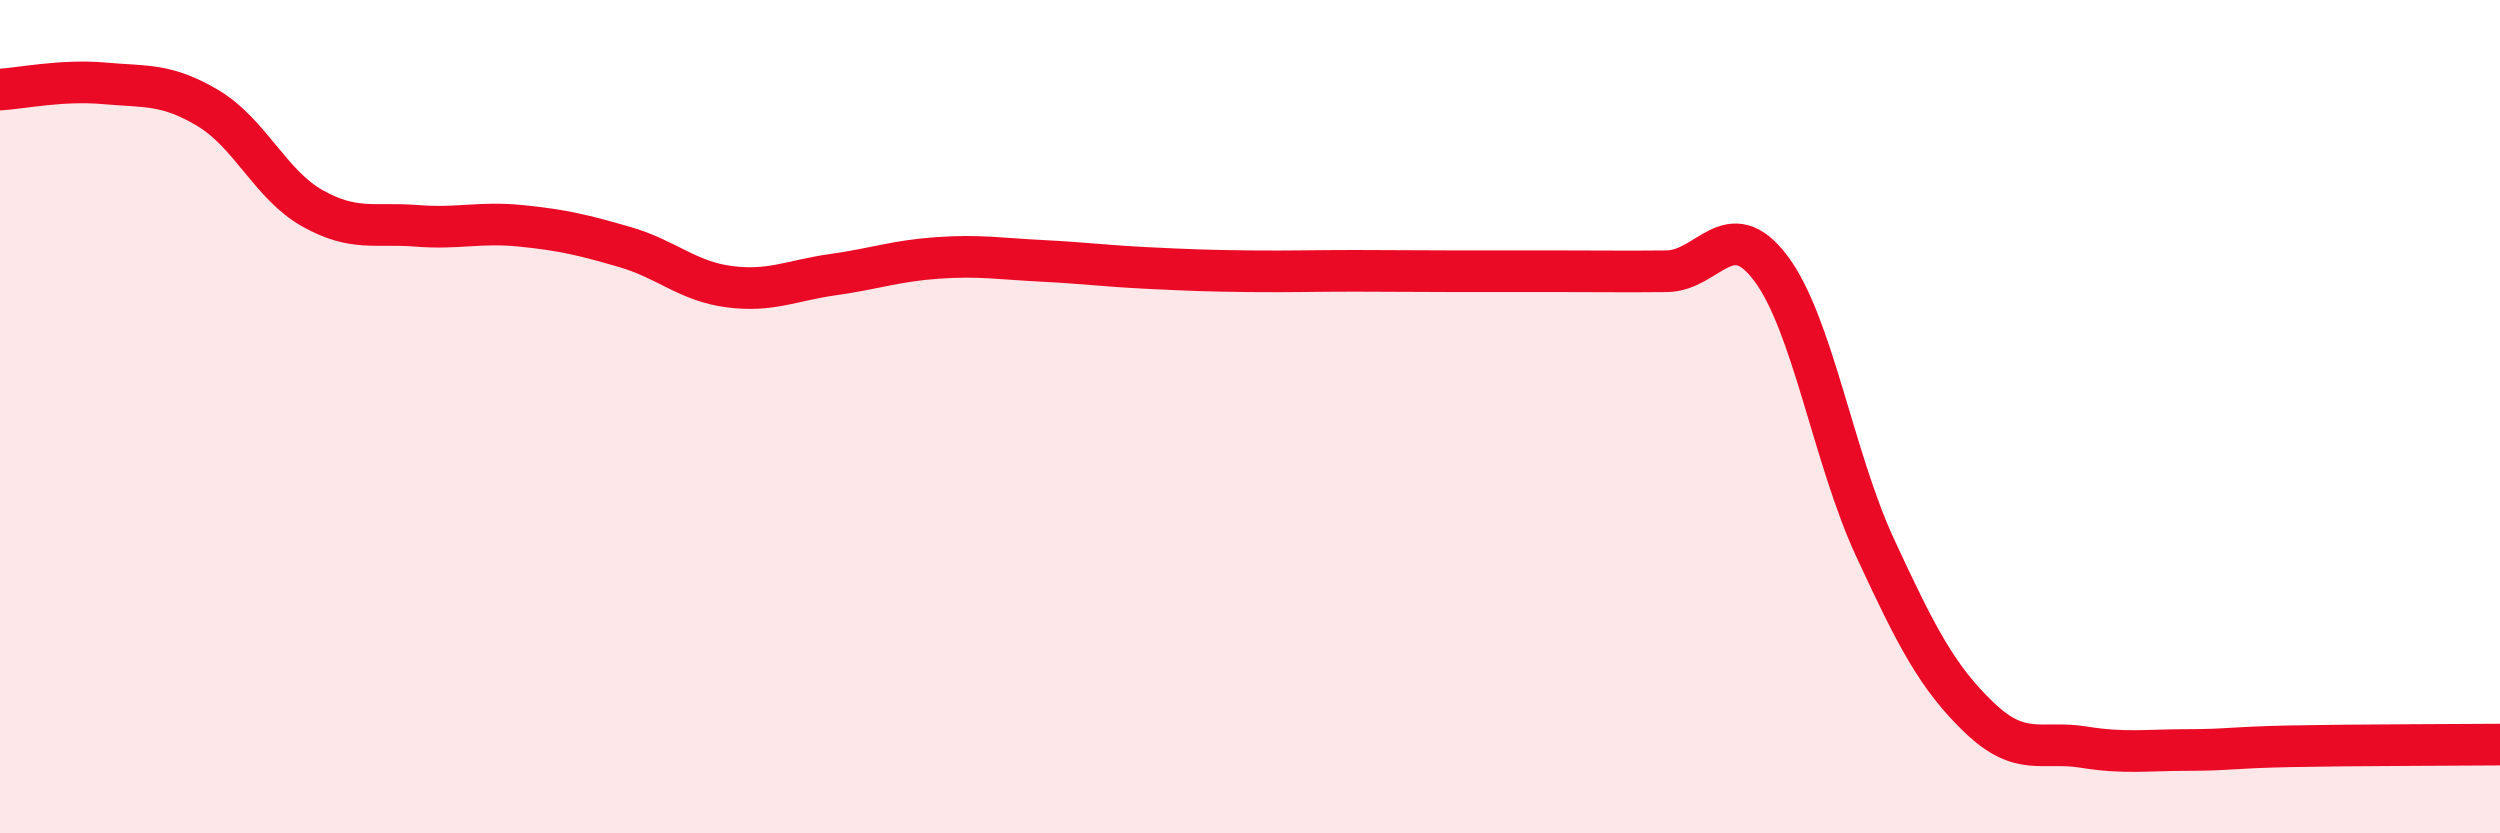 
    <svg width="60" height="20" viewBox="0 0 60 20" xmlns="http://www.w3.org/2000/svg">
      <path
        d="M 0,2.15 C 0.5,2.12 1.5,1.91 2.5,2 C 3.5,2.09 4,2 5,2.6 C 6,3.2 6.5,4.44 7.5,5 C 8.5,5.56 9,5.34 10,5.42 C 11,5.5 11.5,5.32 12.5,5.42 C 13.5,5.52 14,5.64 15,5.93 C 16,6.22 16.5,6.75 17.5,6.88 C 18.5,7.01 19,6.73 20,6.59 C 21,6.45 21.5,6.26 22.5,6.19 C 23.5,6.12 24,6.21 25,6.26 C 26,6.31 26.5,6.38 27.5,6.43 C 28.5,6.48 29,6.5 30,6.51 C 31,6.52 31.5,6.5 32.5,6.5 C 33.5,6.5 34,6.51 35,6.51 C 36,6.51 36.5,6.51 37.5,6.51 C 38.5,6.51 39,6.52 40,6.51 C 41,6.5 41.5,5.11 42.5,6.44 C 43.5,7.77 44,10.98 45,13.14 C 46,15.3 46.5,16.26 47.5,17.22 C 48.5,18.18 49,17.77 50,17.93 C 51,18.09 51.5,18 52.5,18 C 53.5,18 53.5,17.94 55,17.91 C 56.5,17.88 59,17.88 60,17.87L60 20L0 20Z"
        fill="#EB0A25"
        opacity="0.1"
        stroke-linecap="round"
        stroke-linejoin="round"
      />
      <path
        d="M 0,2.15 C 0.5,2.12 1.5,1.91 2.5,2 C 3.5,2.09 4,2 5,2.6 C 6,3.2 6.5,4.44 7.5,5 C 8.5,5.56 9,5.34 10,5.42 C 11,5.5 11.5,5.32 12.5,5.42 C 13.5,5.52 14,5.64 15,5.93 C 16,6.22 16.5,6.75 17.5,6.88 C 18.5,7.01 19,6.73 20,6.59 C 21,6.45 21.5,6.26 22.5,6.19 C 23.5,6.12 24,6.21 25,6.26 C 26,6.31 26.5,6.38 27.5,6.43 C 28.5,6.48 29,6.5 30,6.51 C 31,6.52 31.5,6.5 32.5,6.5 C 33.5,6.5 34,6.51 35,6.51 C 36,6.51 36.5,6.51 37.5,6.51 C 38.5,6.51 39,6.52 40,6.51 C 41,6.5 41.5,5.11 42.5,6.44 C 43.5,7.77 44,10.98 45,13.14 C 46,15.3 46.5,16.26 47.5,17.22 C 48.5,18.18 49,17.77 50,17.93 C 51,18.09 51.5,18 52.5,18 C 53.5,18 53.5,17.94 55,17.91 C 56.5,17.88 59,17.88 60,17.87"
        stroke="#EB0A25"
        stroke-width="1"
        fill="none"
        stroke-linecap="round"
        stroke-linejoin="round"
      />
    </svg>
  